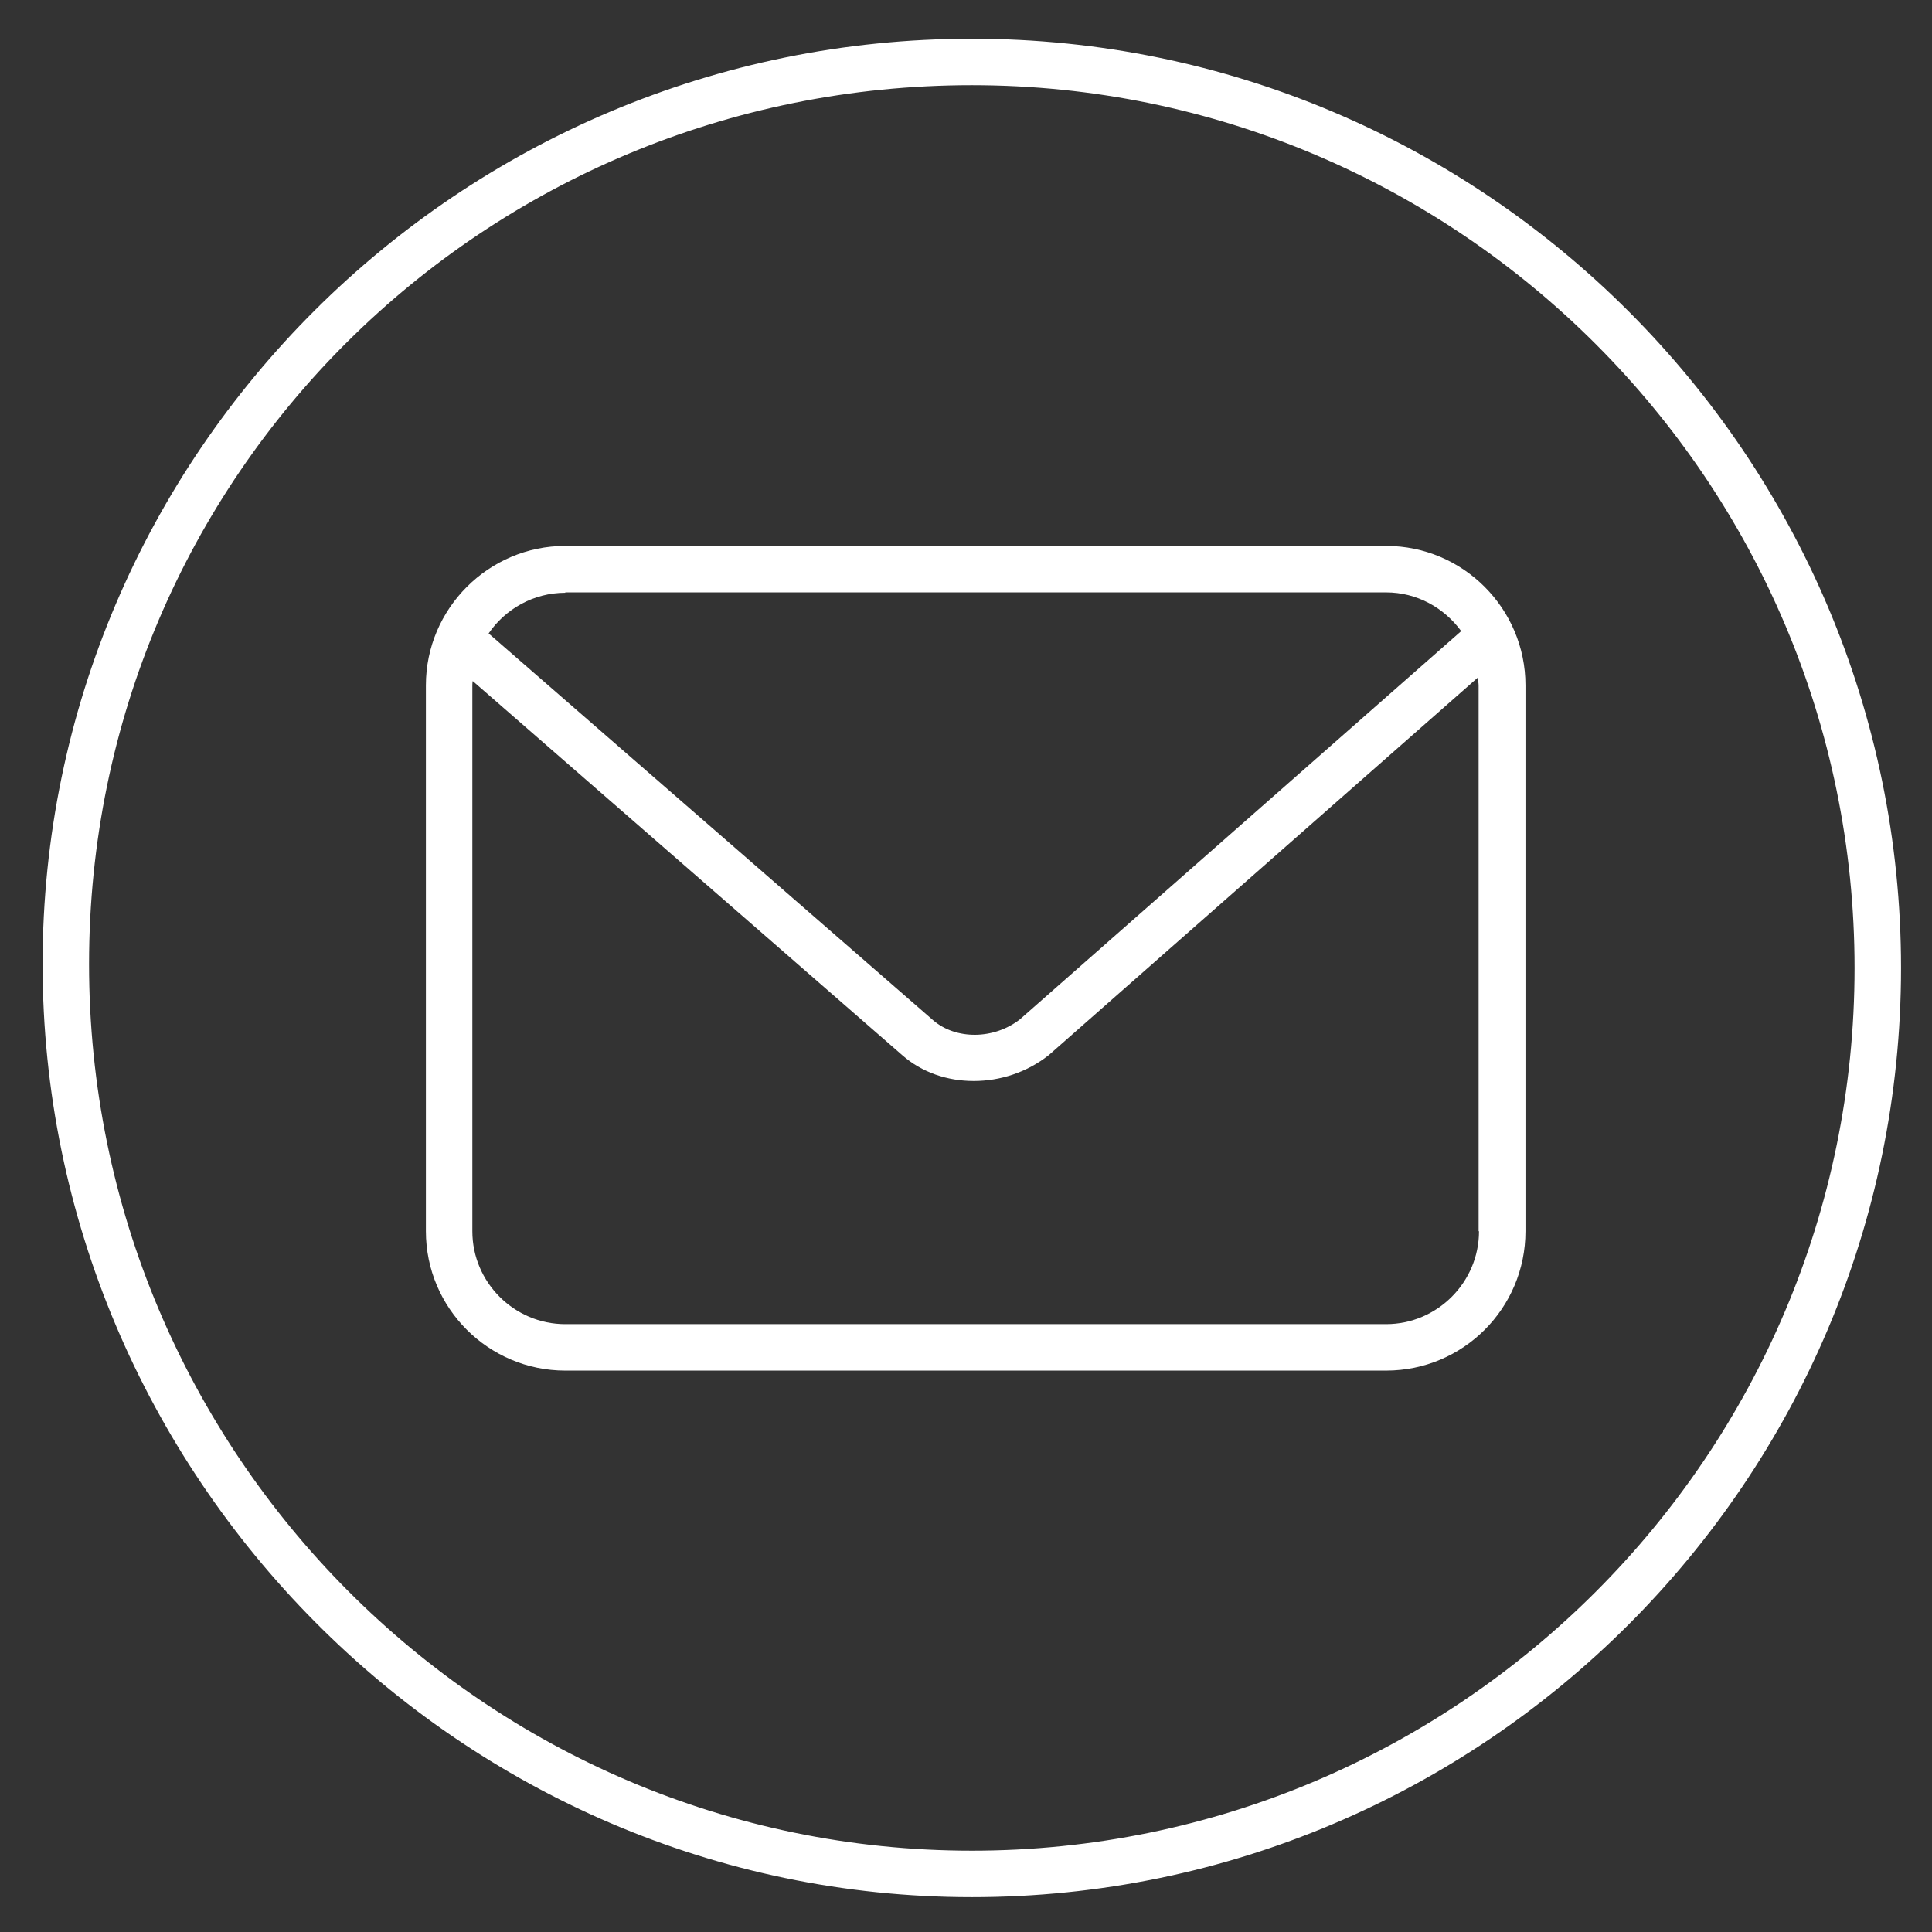 <svg viewBox="0 0 49.9 49.9" xmlns="http://www.w3.org/2000/svg"><rect x="0" y="0" width="49.9" height="49.9" fill="#333333" stroke="none"/><g fill="#fff"><path d="m35.8 14.1h-21.2c-1.98 0-3.6 1.62-3.6 3.6v14.1c0 1.99 1.62 3.6 3.6 3.6h21.2c1.99 0 3.6-1.61 3.6-3.6v-14.1c0-1.98-1.61-3.6-3.6-3.6zm-21.2 1.2h21.2c.8 0 1.5.4 1.94 1l-11.4 10.03c-.67.52-1.65.53-2.24.02l-11.48-9.99c.43-.63 1.16-1.05 1.98-1.05zm23.6 16.5c0 1.32-1.08 2.4-2.4 2.4h-21.2c-1.32 0-2.4-1.08-2.4-2.4v-14.1s0-.07.01-.11l11.09 9.66c.51.45 1.17.67 1.85.67s1.37-.22 1.94-.67l11.08-9.75c0 .07.02.13.02.2v14.1z"/><path d="m25.1 1c-13.23 0-24 10.72-24 23.9s10.77 24.1 24 24.1 24-10.77 24-24-10.77-24-24-24zm0 46.8c-12.57 0-22.8-10.27-22.8-22.9s10.23-22.7 22.8-22.7 22.8 10.23 22.8 22.8-10.23 22.8-22.8 22.8z"/></g></svg>